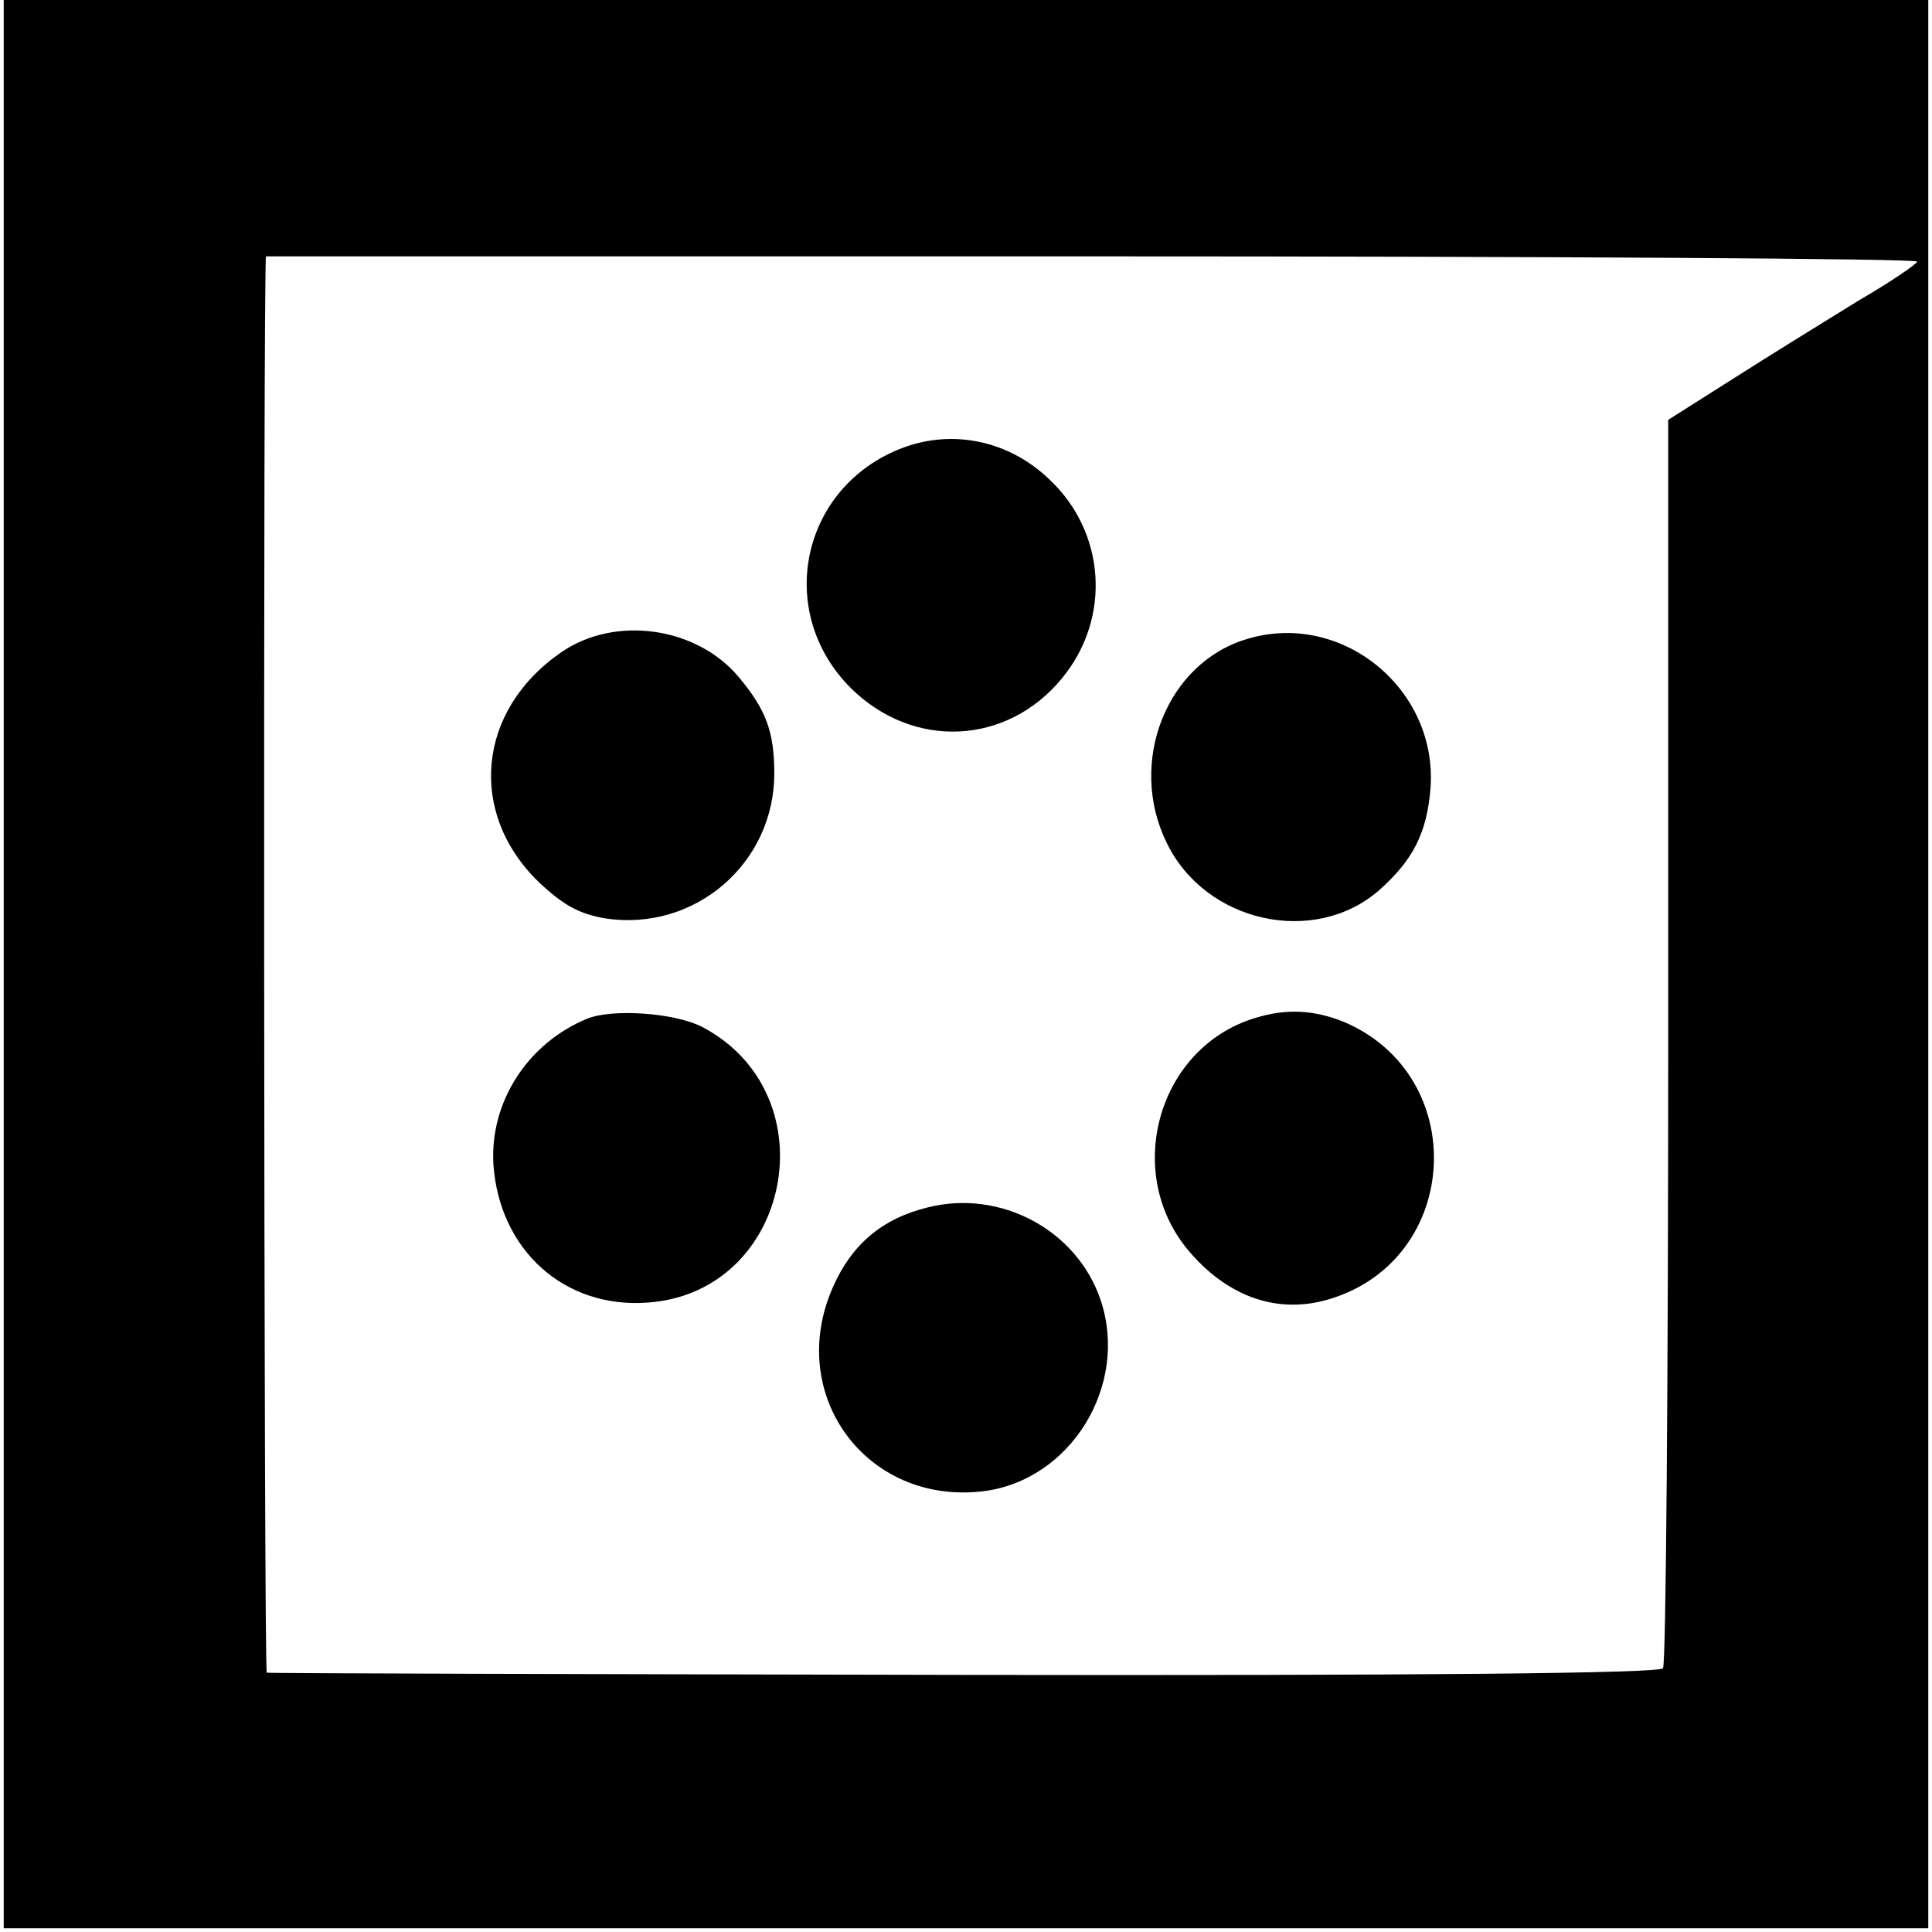 <?xml version="1.0" standalone="no"?>
<!DOCTYPE svg PUBLIC "-//W3C//DTD SVG 20010904//EN"
 "http://www.w3.org/TR/2001/REC-SVG-20010904/DTD/svg10.dtd">
<svg version="1.0" xmlns="http://www.w3.org/2000/svg"
 width="260pt" height="260pt" viewBox="0 0 260 260"
 preserveAspectRatio="xMidYMid meet">
<g transform="translate(0,260) scale(0.1,-0.1)"
fill="#000000" stroke="none">
<path d="M5 1303 l0 -1298 1295 0 1295 0 0 1298 0 1297 -1295 0 -1295 0 0
-1297z m2575 945 c0 -3 -35 -27 -78 -52 -42 -26 -117 -72 -167 -104 l-90 -57
0 -835 c0 -459 -3 -840 -7 -845 -4 -7 -325 -10 -940 -9 -513 1 -936 2 -939 3
-4 1 -5 1906 -1 1906 1 0 502 0 1112 0 611 0 1110 -3 1110 -7z"/>
<path d="M1214 1997 c-136 -52 -172 -220 -69 -323 84 -83 210 -77 284 13 67
81 59 197 -17 268 -54 52 -130 68 -198 42z"/>
<path d="M755 1722 c-113 -78 -126 -216 -30 -309 34 -32 55 -43 90 -49 120
-18 227 74 227 195 0 56 -11 86 -48 130 -57 68 -167 83 -239 33z"/>
<path d="M1678 1740 c-108 -32 -161 -166 -108 -274 52 -108 199 -140 286 -64
45 40 64 76 69 136 11 134 -119 241 -247 202z"/>
<path d="M790 1229 c-80 -33 -131 -112 -126 -196 8 -115 95 -194 207 -186 194
13 247 280 74 371 -37 19 -121 25 -155 11z"/>
<path d="M1689 1230 c-132 -40 -179 -211 -87 -316 53 -61 120 -83 188 -62 177
54 189 301 18 373 -40 16 -77 18 -119 5z"/>
<path d="M1248 975 c-61 -15 -102 -50 -127 -107 -64 -144 44 -293 201 -275
119 14 198 143 159 258 -32 94 -135 149 -233 124z"/>
</g>
</svg>
